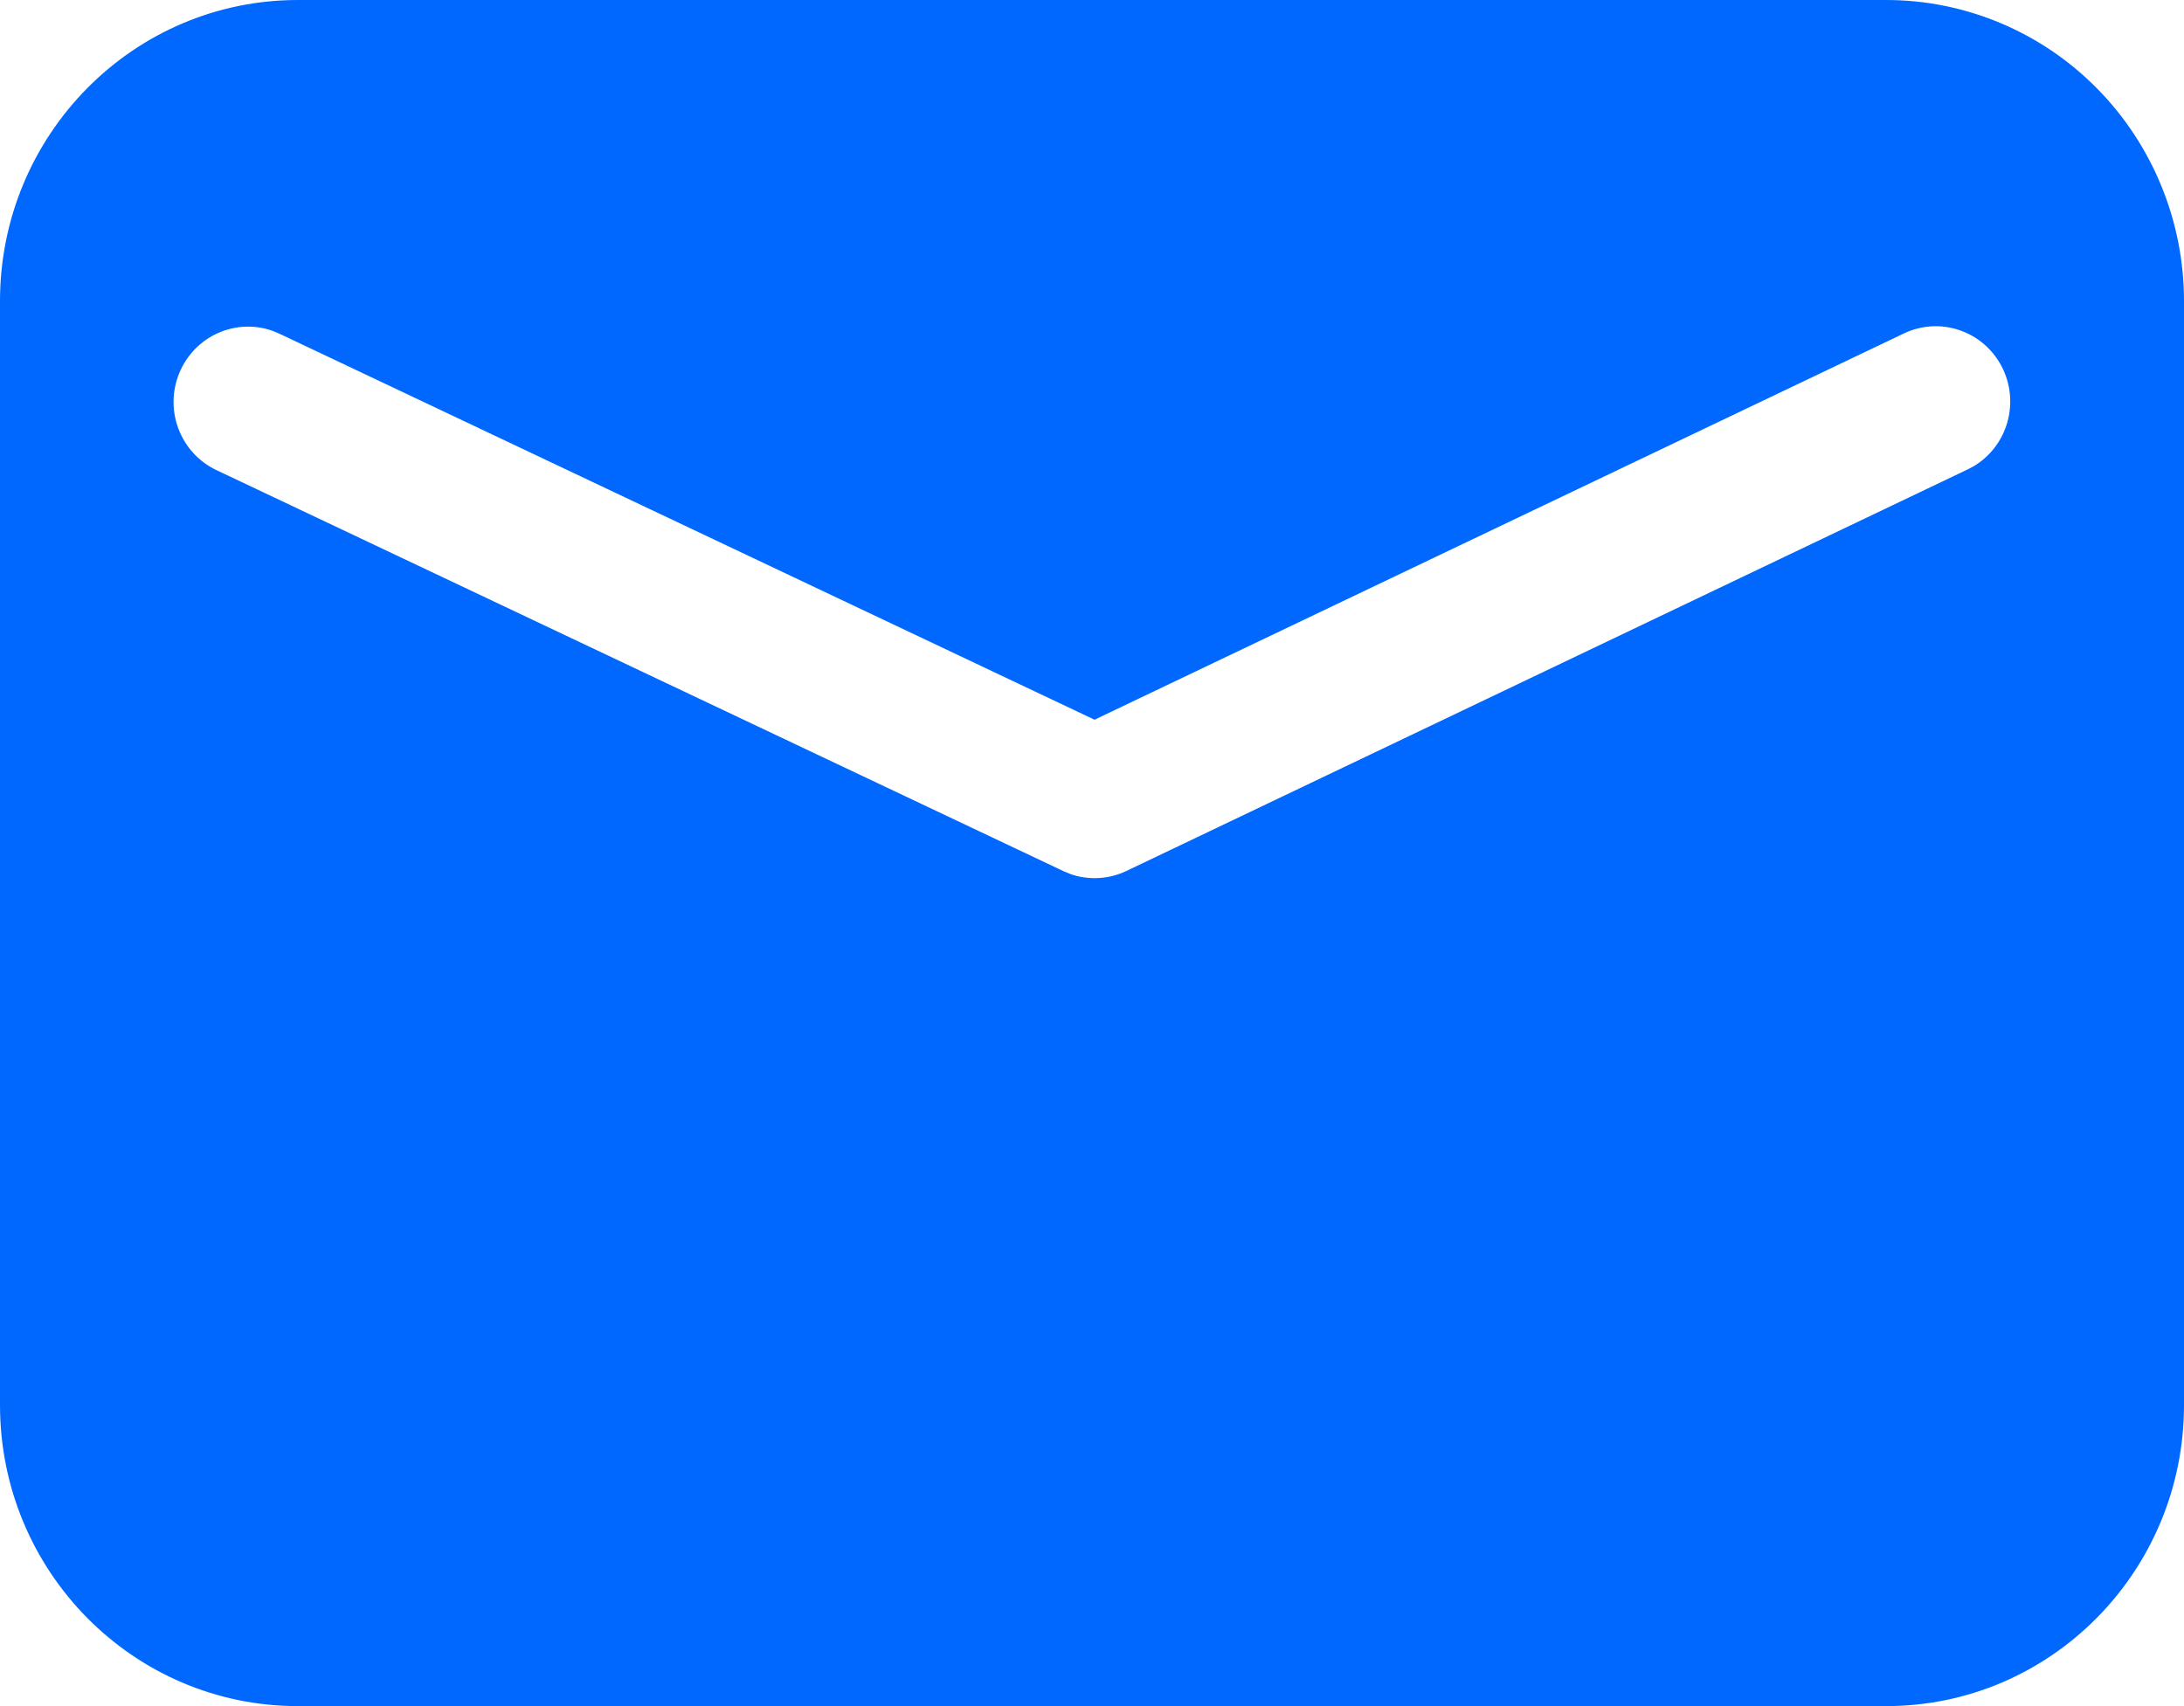 <?xml version="1.0" encoding="UTF-8"?>
<svg width="32px" height="25px" viewBox="0 0 32 25" version="1.1" xmlns="http://www.w3.org/2000/svg" xmlns:xlink="http://www.w3.org/1999/xlink">
    <g id="联系我们" stroke="none" stroke-width="1" fill="none" fill-rule="evenodd">
        <g transform="translate(-960, -1440)" fill="#0068FF" fill-rule="nonzero" id="形状结合备份">
            <path d="M987.636,1440 C988.794,1440 989.904,1440.465 990.722,1441.292 C991.54,1442.12 992,1443.242 992,1444.412 L992,1460.588 C992,1463.025 990.046,1465 987.636,1465 L964.364,1465 C961.954,1465 960,1463.025 960,1460.588 L960,1444.412 C960,1441.975 961.954,1440 964.364,1440 L987.636,1440 Z M989.326,1445.365 C989.053,1444.846 988.424,1444.635 987.898,1444.885 L976.037,1450.546 L964.099,1444.892 L964.002,1444.851 C963.453,1444.652 962.847,1444.925 962.625,1445.471 C962.403,1446.016 962.645,1446.641 963.174,1446.89 L975.577,1452.763 L975.689,1452.81 C975.957,1452.901 976.249,1452.884 976.505,1452.762 L988.829,1446.879 L988.922,1446.83 C989.422,1446.529 989.599,1445.884 989.326,1445.365 Z"></path>
        </g>
    </g>
</svg>